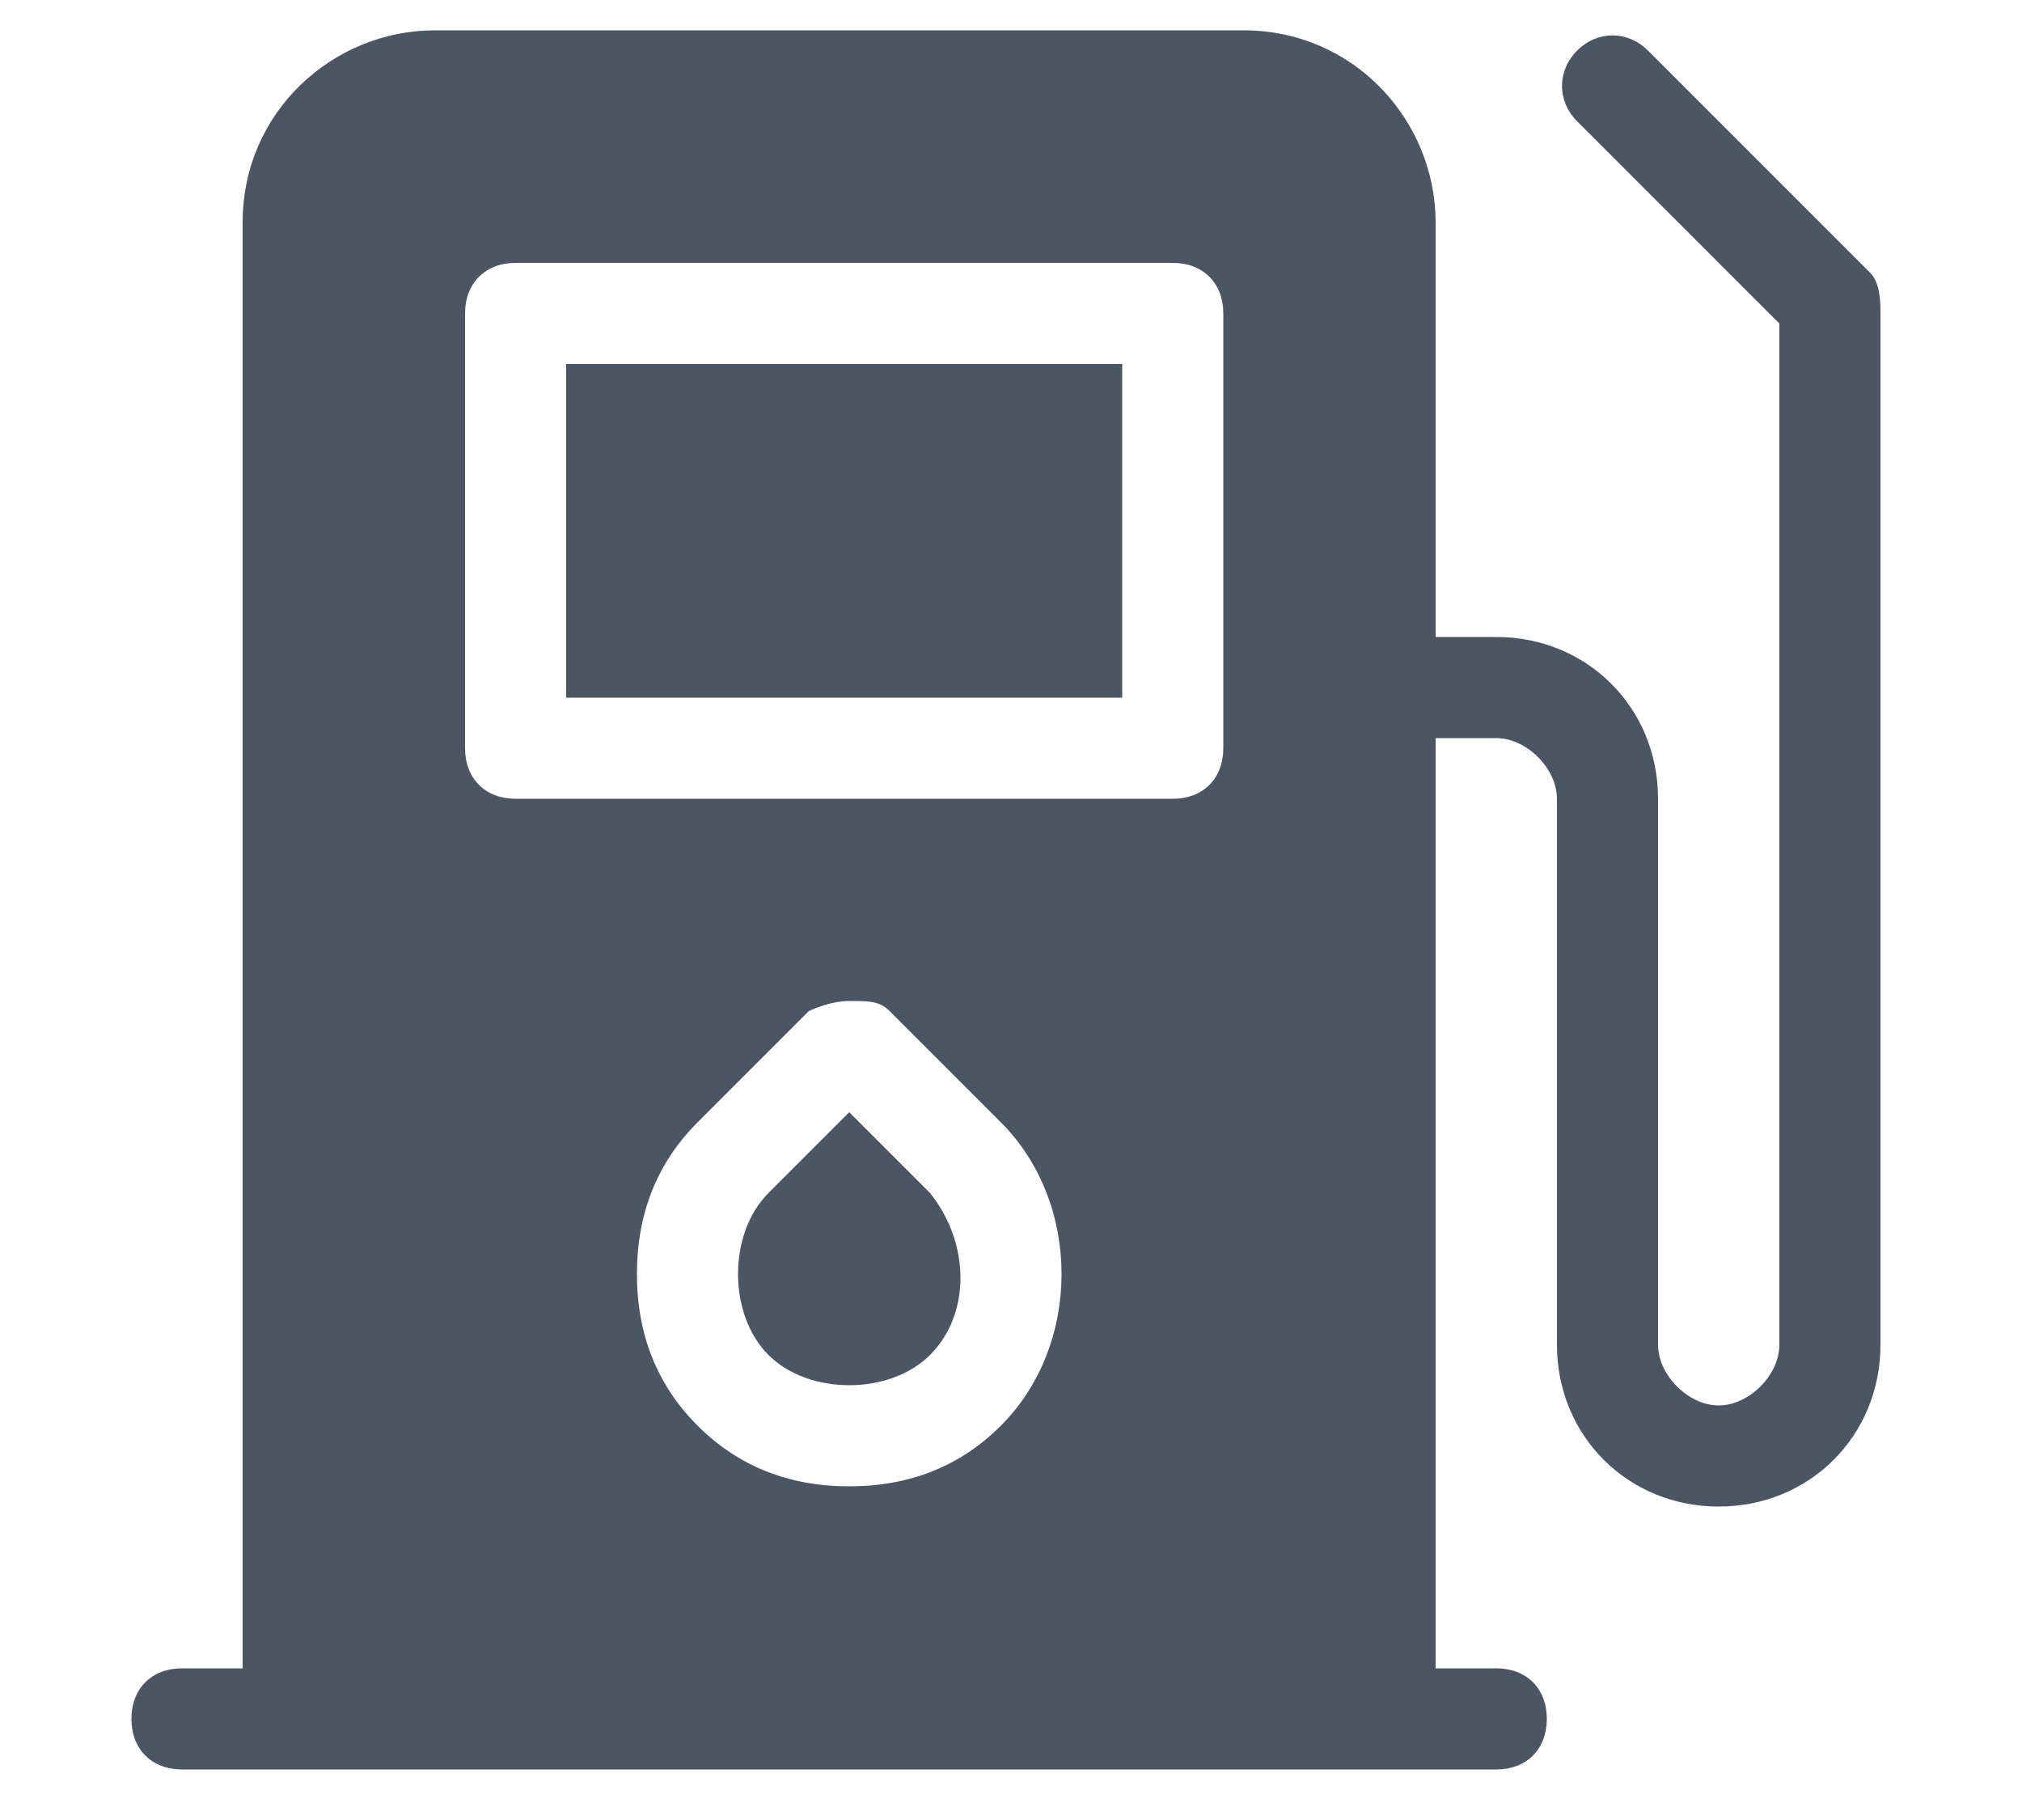 <?xml version="1.0" encoding="UTF-8"?> <svg xmlns="http://www.w3.org/2000/svg" version="1.1" viewBox="0 0 20 18"><defs><style> .cls-1 { fill: #4b5563; } </style></defs><g><g id="Layer_1"><g><path class="cls-1" d="M5.6,3.6h5.5v3.3h-5.5v-3.3Z"></path><path class="cls-1" d="M8.4,11l-.8.8c-.2.2-.3.5-.3.8s.1.6.3.8c.2.2.5.3.8.3s.6-.1.8-.3c.4-.4.4-1.1,0-1.6l-.8-.8Z"></path><path class="cls-1" d="M18.5,2.7l-2.2-2.2c-.2-.2-.5-.2-.7,0-.2.2-.2.5,0,.7l2,2v10.1c0,.3-.3.6-.6.6s-.6-.3-.6-.6v-5.4c0-.9-.7-1.6-1.6-1.6h-.6V2.2c0-1-.8-1.9-1.9-1.9H4.3c-1,0-1.9.8-1.9,1.9v14.3h-.6c-.3,0-.5.2-.5.5s.2.5.5.5h13c.3,0,.5-.2.5-.5s-.2-.5-.5-.5h-.6V7.3h.6c.3,0,.6.3.6.6v5.4c0,.9.7,1.6,1.6,1.6s1.6-.7,1.6-1.6V3.1c0-.1,0-.3-.1-.4h0ZM9.9,14.1c-.4.4-.9.6-1.5.6s-1.1-.2-1.5-.6c-.4-.4-.6-.9-.6-1.5s.2-1.1.6-1.5l1.1-1.1c0,0,.2-.1.4-.1s.3,0,.4.1l1.1,1.1c.8.8.8,2.2,0,3ZM12.1,7.4c0,.3-.2.5-.5.5h-6.5c-.3,0-.5-.2-.5-.5V3.1c0-.3.2-.5.5-.5h6.5c.3,0,.5.2.5.5v4.3Z"></path></g></g></g></svg> 
